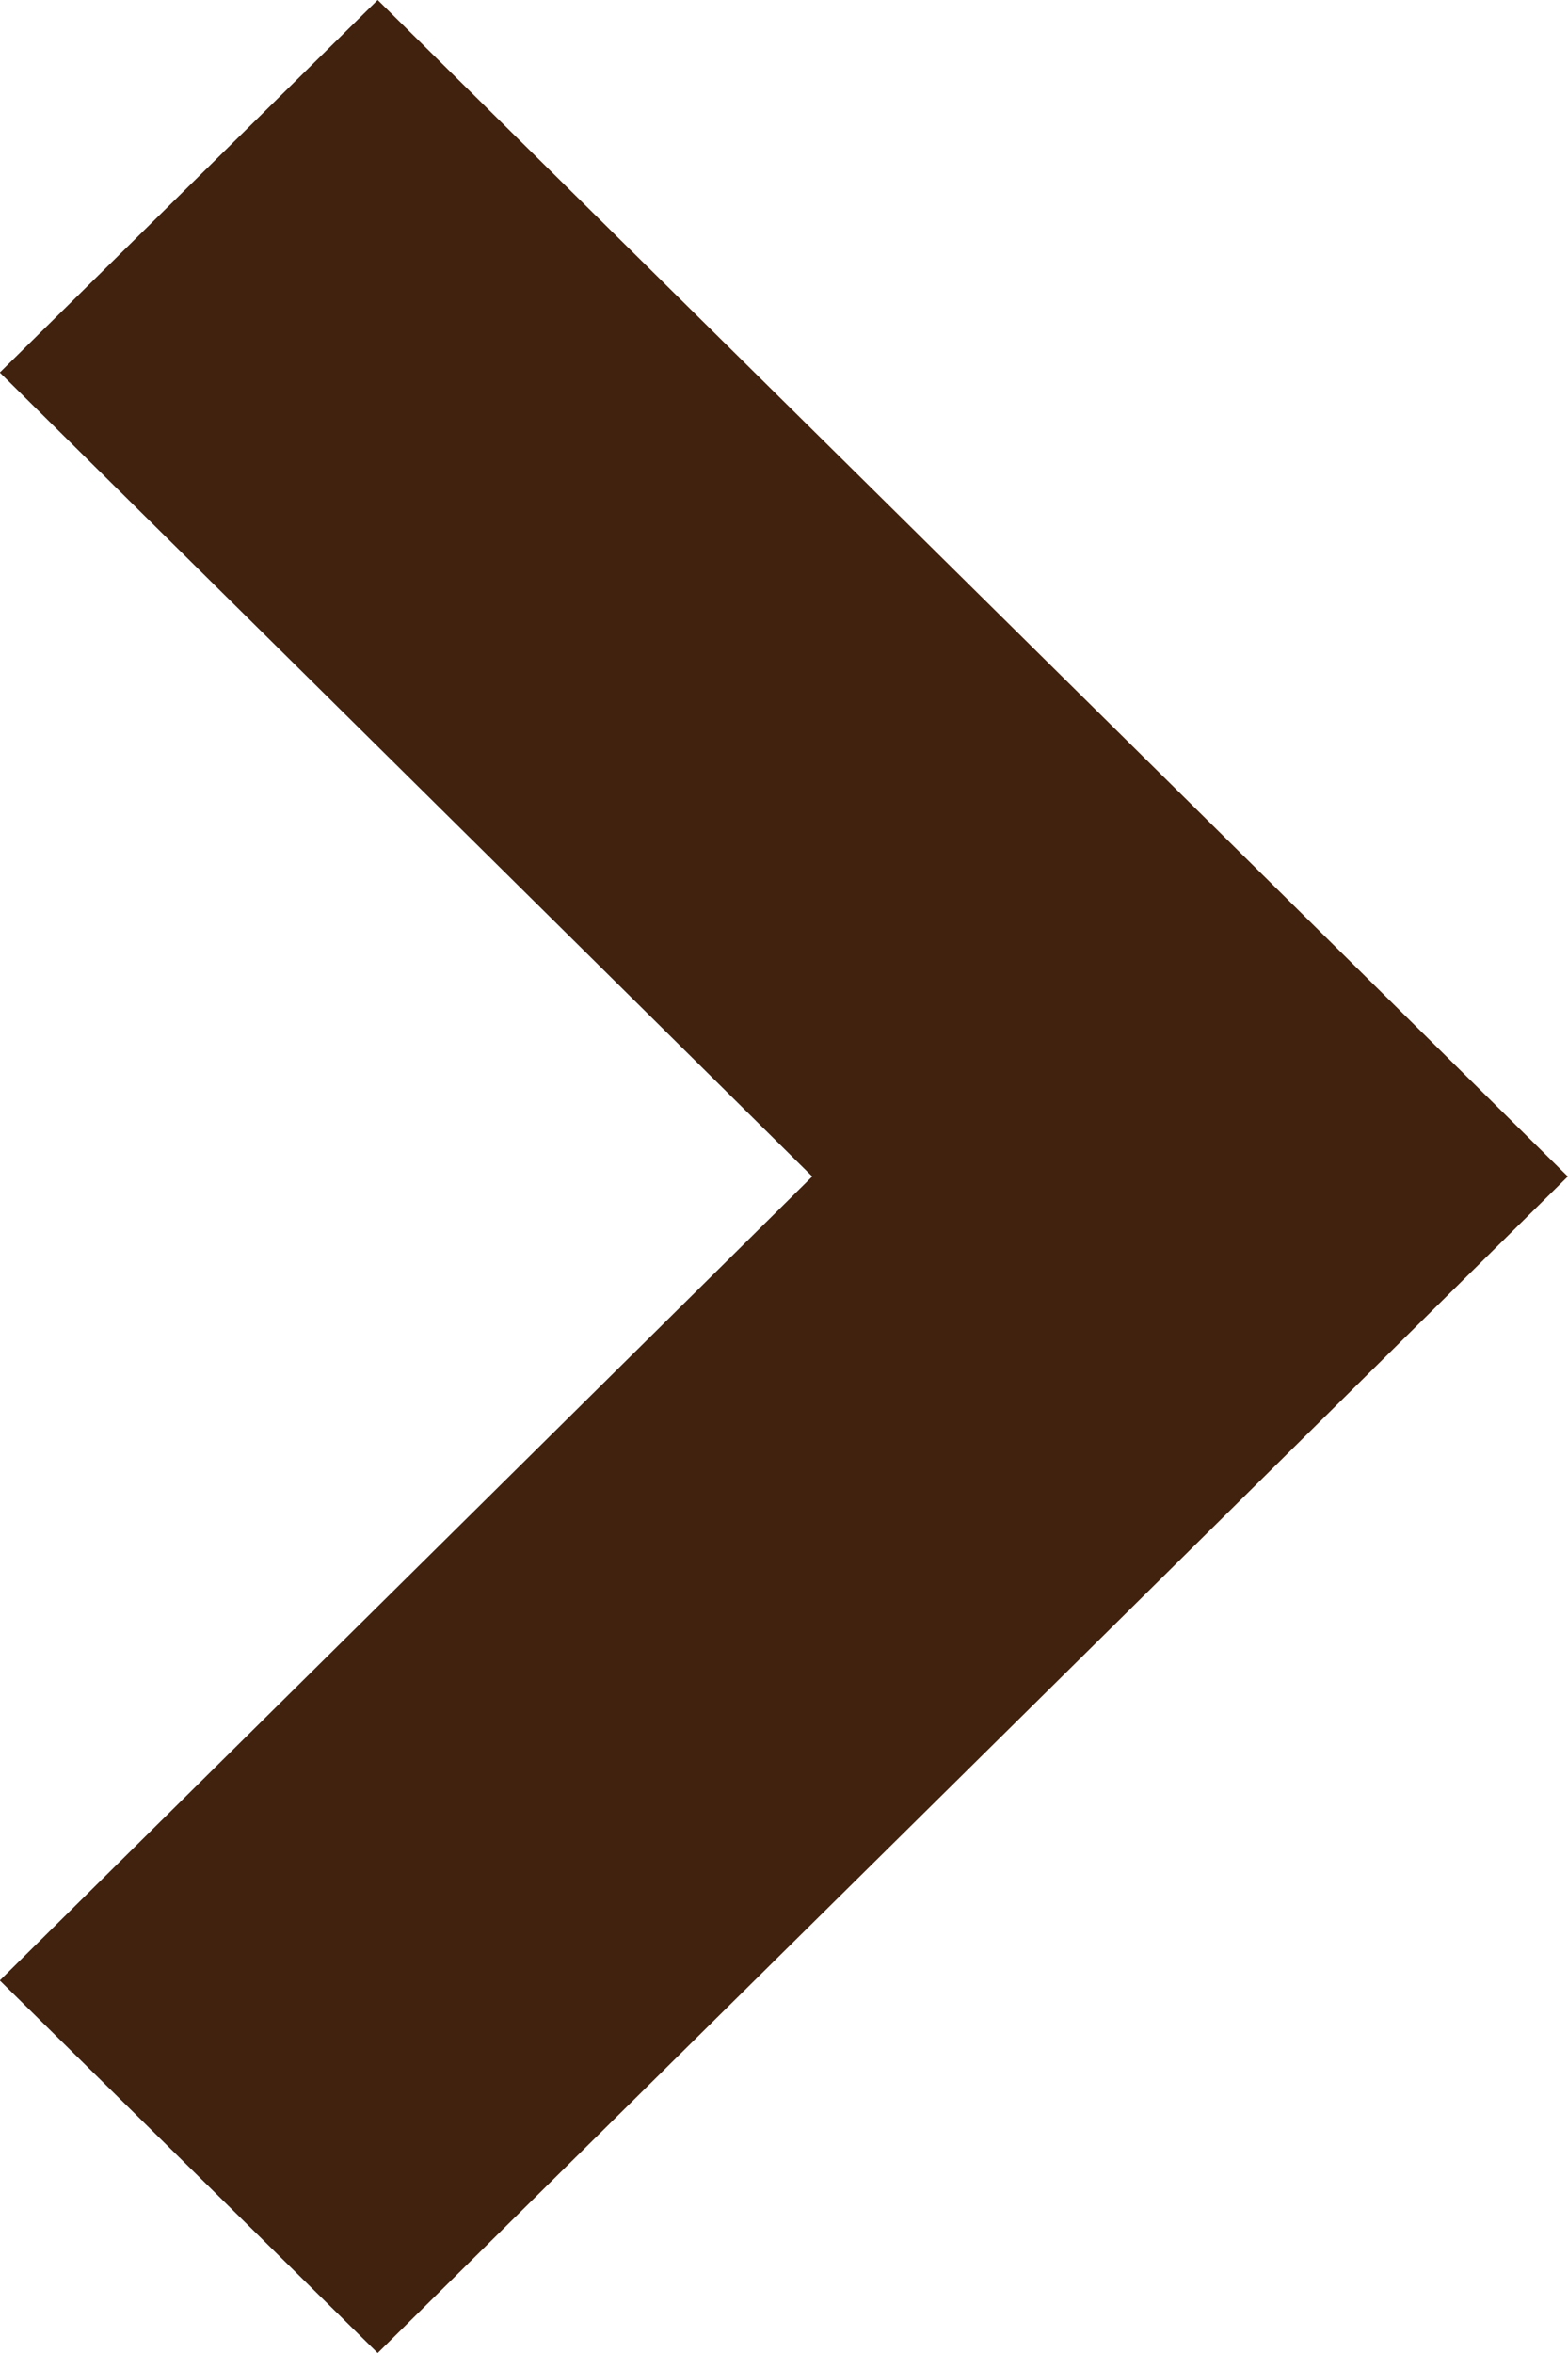 <svg xmlns="http://www.w3.org/2000/svg" width="8" height="12" viewBox="0 0 8 12">
  <path id="Path_113" data-name="Path 113" d="M481.816,186.953l-1.928,1.9,4.145,4.1-4.145,4.1,1.928,1.9,6.072-6Z" transform="translate(-479.889 -186.953)" fill="#40220f"/>
</svg>

